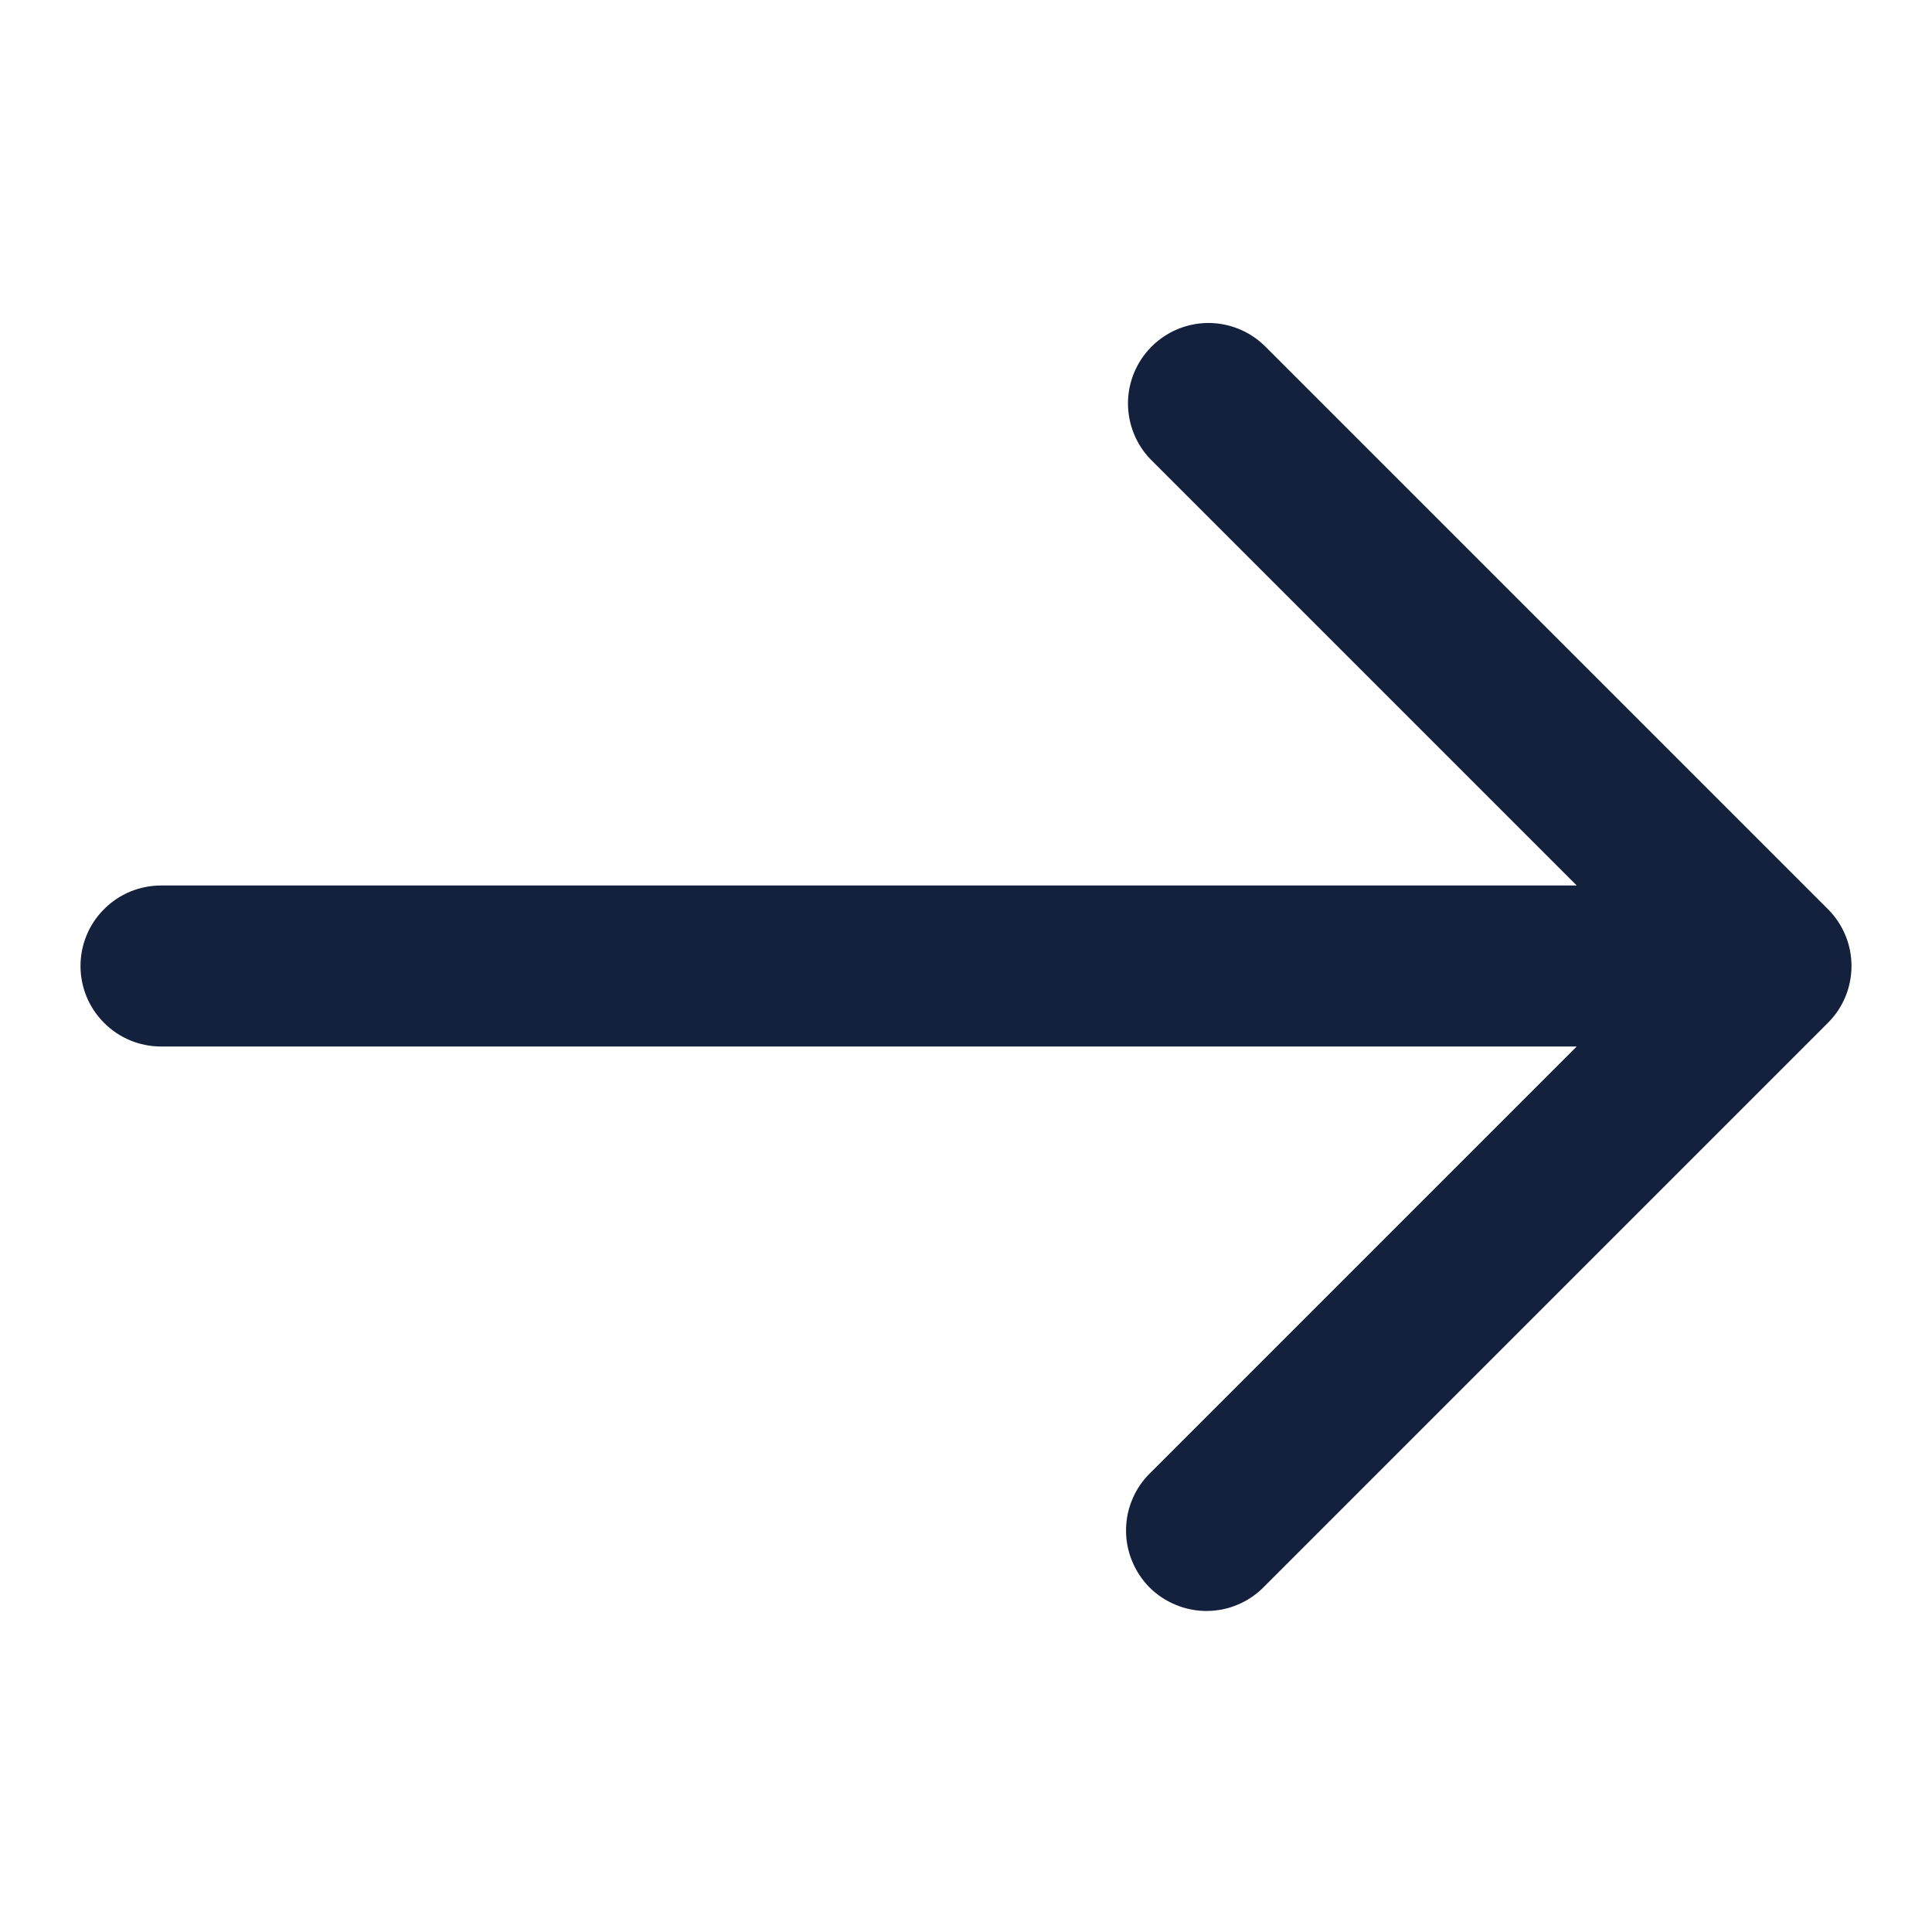 <svg width="18" height="18" viewBox="0 0 18 18" fill="none" xmlns="http://www.w3.org/2000/svg">
<path d="M17.03 8.47L11.78 3.22C11.639 3.083 11.449 3.008 11.253 3.009C11.056 3.011 10.868 3.09 10.729 3.229C10.59 3.368 10.511 3.556 10.509 3.753C10.508 3.949 10.583 4.139 10.72 4.28L14.69 8.25H1.5C1.301 8.25 1.11 8.329 0.97 8.47C0.829 8.61 0.75 8.801 0.75 9C0.75 9.199 0.829 9.39 0.97 9.53C1.11 9.671 1.301 9.75 1.5 9.75H14.69L10.72 13.72C10.648 13.789 10.591 13.872 10.552 13.963C10.512 14.055 10.492 14.153 10.491 14.253C10.49 14.352 10.509 14.451 10.547 14.543C10.584 14.635 10.64 14.719 10.71 14.79C10.781 14.86 10.865 14.916 10.957 14.953C11.049 14.991 11.148 15.01 11.247 15.009C11.347 15.008 11.445 14.988 11.537 14.948C11.628 14.909 11.711 14.852 11.78 14.78L17.03 9.53C17.171 9.39 17.25 9.199 17.25 9C17.25 8.801 17.171 8.61 17.03 8.47Z" fill="#13213C"/>
</svg>

